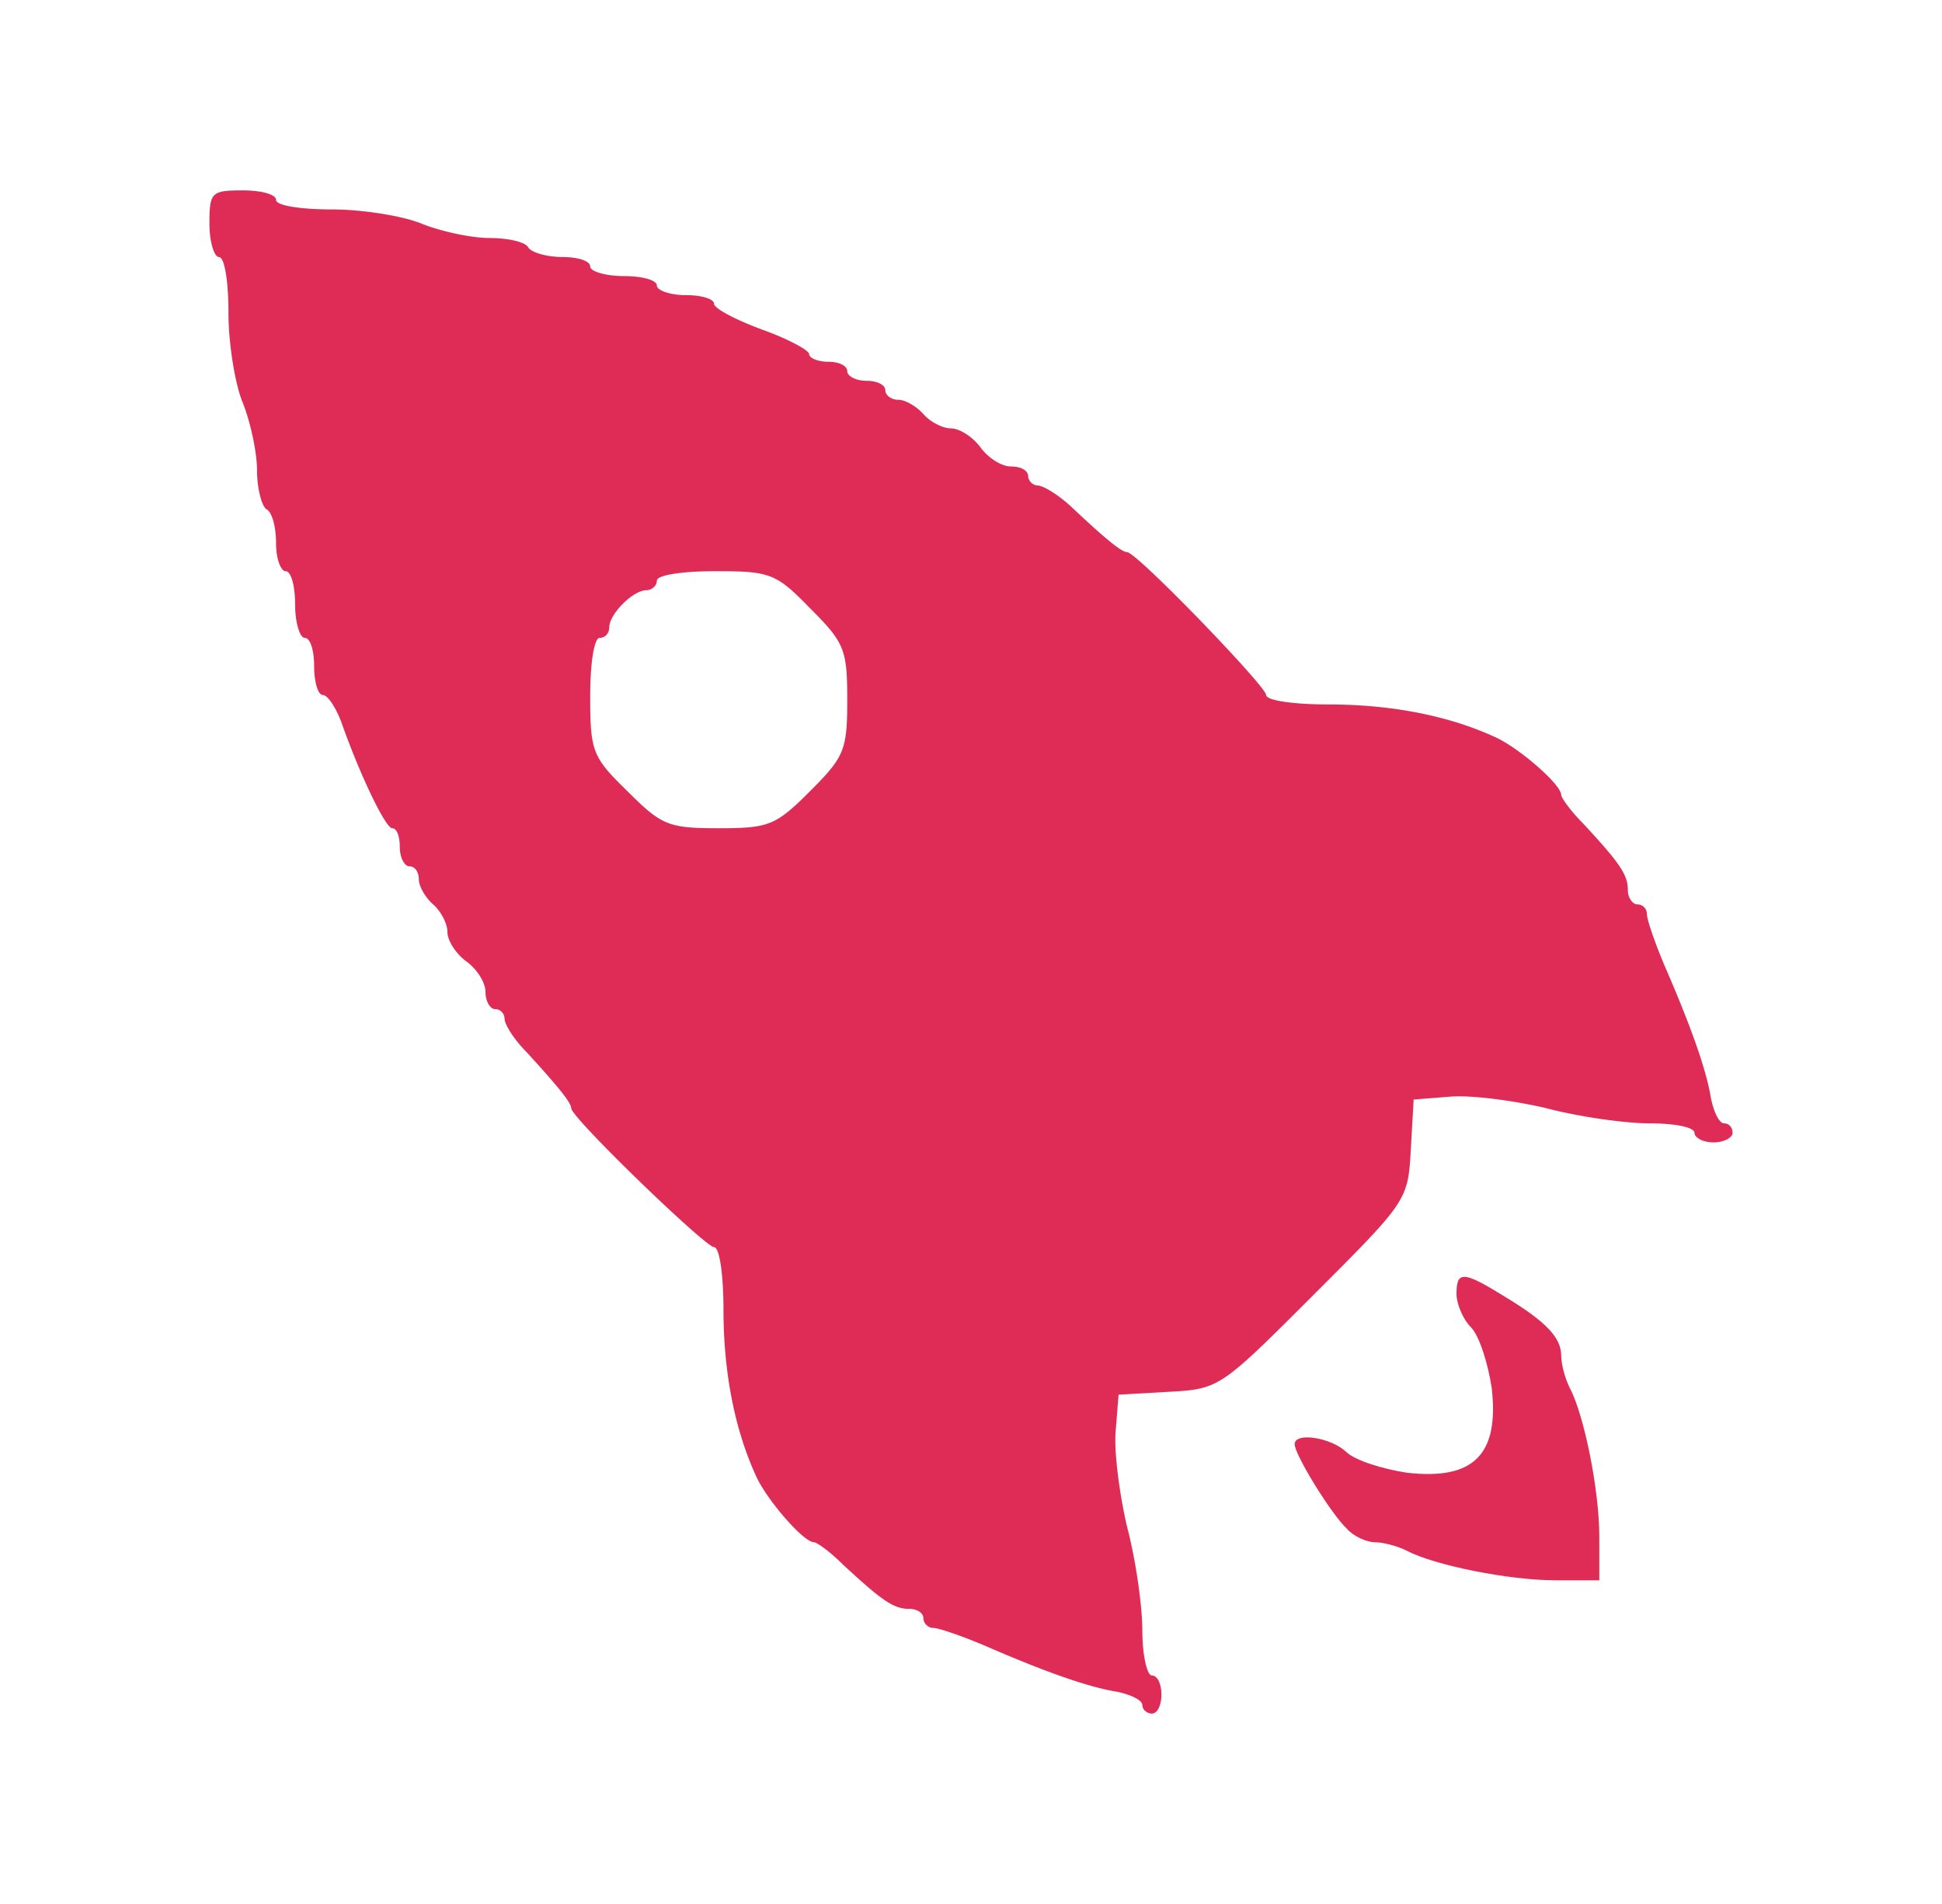 <svg xmlns="http://www.w3.org/2000/svg" width="51" height="50" fill="none"><path fill="#DF2C56" d="M5.5 5.875c0 .475.125.875.25.875.15 0 .25.65.25 1.475 0 .8.175 1.875.375 2.35.2.5.375 1.3.375 1.775 0 .475.125.95.25 1.025.15.075.25.475.25.9 0 .4.125.725.25.725.15 0 .25.4.25.875s.125.875.25.875c.15 0 .25.325.25.75 0 .4.1.75.225.75s.325.3.475.675c.5 1.425 1.175 2.825 1.35 2.825.125 0 .2.225.2.5s.125.5.25.5c.15 0 .25.15.25.35 0 .175.175.475.375.65.2.175.375.5.375.725 0 .225.225.575.5.775.275.2.5.55.5.8s.125.45.25.45c.15 0 .25.125.25.25 0 .15.25.55.575.875C14.625 28.5 15 28.95 15 29.1c0 .25 3.525 3.65 3.75 3.65.15 0 .25.75.25 1.65 0 1.65.3 3.15.85 4.35.275.625 1.25 1.75 1.525 1.75.075 0 .425.25.75.575 1.05.975 1.35 1.175 1.75 1.175.2 0 .375.1.375.25 0 .125.125.25.25.25.15 0 .725.2 1.325.45 1.55.675 2.725 1.1 3.5 1.225.375.075.675.225.675.35 0 .125.125.225.25.225.15 0 .25-.225.25-.5s-.1-.5-.25-.5c-.125 0-.25-.525-.25-1.175s-.175-1.875-.4-2.725c-.2-.85-.35-2-.3-2.525l.075-.95 1.325-.075c1.325-.075 1.35-.1 3.8-2.55 2.45-2.45 2.475-2.475 2.55-3.8l.075-1.325.95-.075c.525-.05 1.675.1 2.525.3.85.225 2.075.4 2.725.4.65 0 1.175.1 1.175.25 0 .125.225.25.5.25s.5-.125.5-.25c0-.15-.1-.25-.225-.25s-.275-.3-.35-.7c-.125-.75-.55-1.925-1.225-3.475-.25-.6-.45-1.175-.45-1.325a.25.25 0 0 0-.25-.25c-.125 0-.25-.175-.25-.375 0-.4-.2-.7-1.175-1.75-.325-.325-.575-.675-.575-.75 0-.275-1.125-1.25-1.75-1.525-1.2-.55-2.7-.85-4.35-.85-.9 0-1.65-.1-1.65-.25 0-.225-3.4-3.75-3.65-3.75-.15 0-.6-.375-1.475-1.2-.325-.3-.725-.55-.875-.55a.269.269 0 0 1-.25-.25c0-.15-.2-.25-.45-.25s-.6-.225-.8-.5c-.2-.275-.55-.5-.775-.5-.225 0-.55-.175-.725-.375-.175-.2-.475-.375-.65-.375-.2 0-.35-.125-.35-.25 0-.15-.225-.25-.5-.25s-.5-.125-.5-.25c0-.15-.225-.25-.5-.25s-.5-.1-.5-.2-.55-.4-1.25-.65c-.675-.25-1.25-.55-1.25-.675s-.325-.225-.75-.225c-.4 0-.75-.125-.75-.25 0-.15-.4-.25-.875-.25S15.5 7.125 15.5 7c0-.15-.325-.25-.725-.25-.425 0-.825-.125-.9-.25-.075-.15-.55-.25-1.025-.25-.475 0-1.275-.175-1.775-.375-.475-.2-1.55-.375-2.35-.375-.825 0-1.475-.1-1.475-.25S6.85 5 6.375 5c-.825 0-.875.05-.875.875Zm15.775 10.1c.9.9.975 1.075.975 2.4s-.075 1.5-.975 2.4c-.9.9-1.075.975-2.4.975s-1.5-.075-2.4-.975c-.925-.9-.975-1.05-.975-2.5 0-.85.1-1.525.25-1.525s.25-.125.25-.275c0-.35.625-.975.975-.975.15 0 .275-.125.275-.25 0-.15.675-.25 1.525-.25 1.45 0 1.6.05 2.5.975Z"/><path fill="#DF2C56" d="M38.25 33.975c0 .275.175.675.375.875.225.225.45.95.55 1.6.2 1.75-.475 2.425-2.225 2.225-.65-.1-1.375-.325-1.6-.55-.4-.375-1.35-.525-1.35-.2 0 .275.95 1.825 1.375 2.225.175.2.525.35.725.35.225 0 .6.1.85.225.7.375 2.675.775 3.9.775H42v-1.15c0-1.225-.4-3.2-.775-3.9-.125-.25-.225-.625-.225-.85 0-.475-.4-.9-1.525-1.575-1.05-.65-1.225-.65-1.225-.05Z"/></svg>